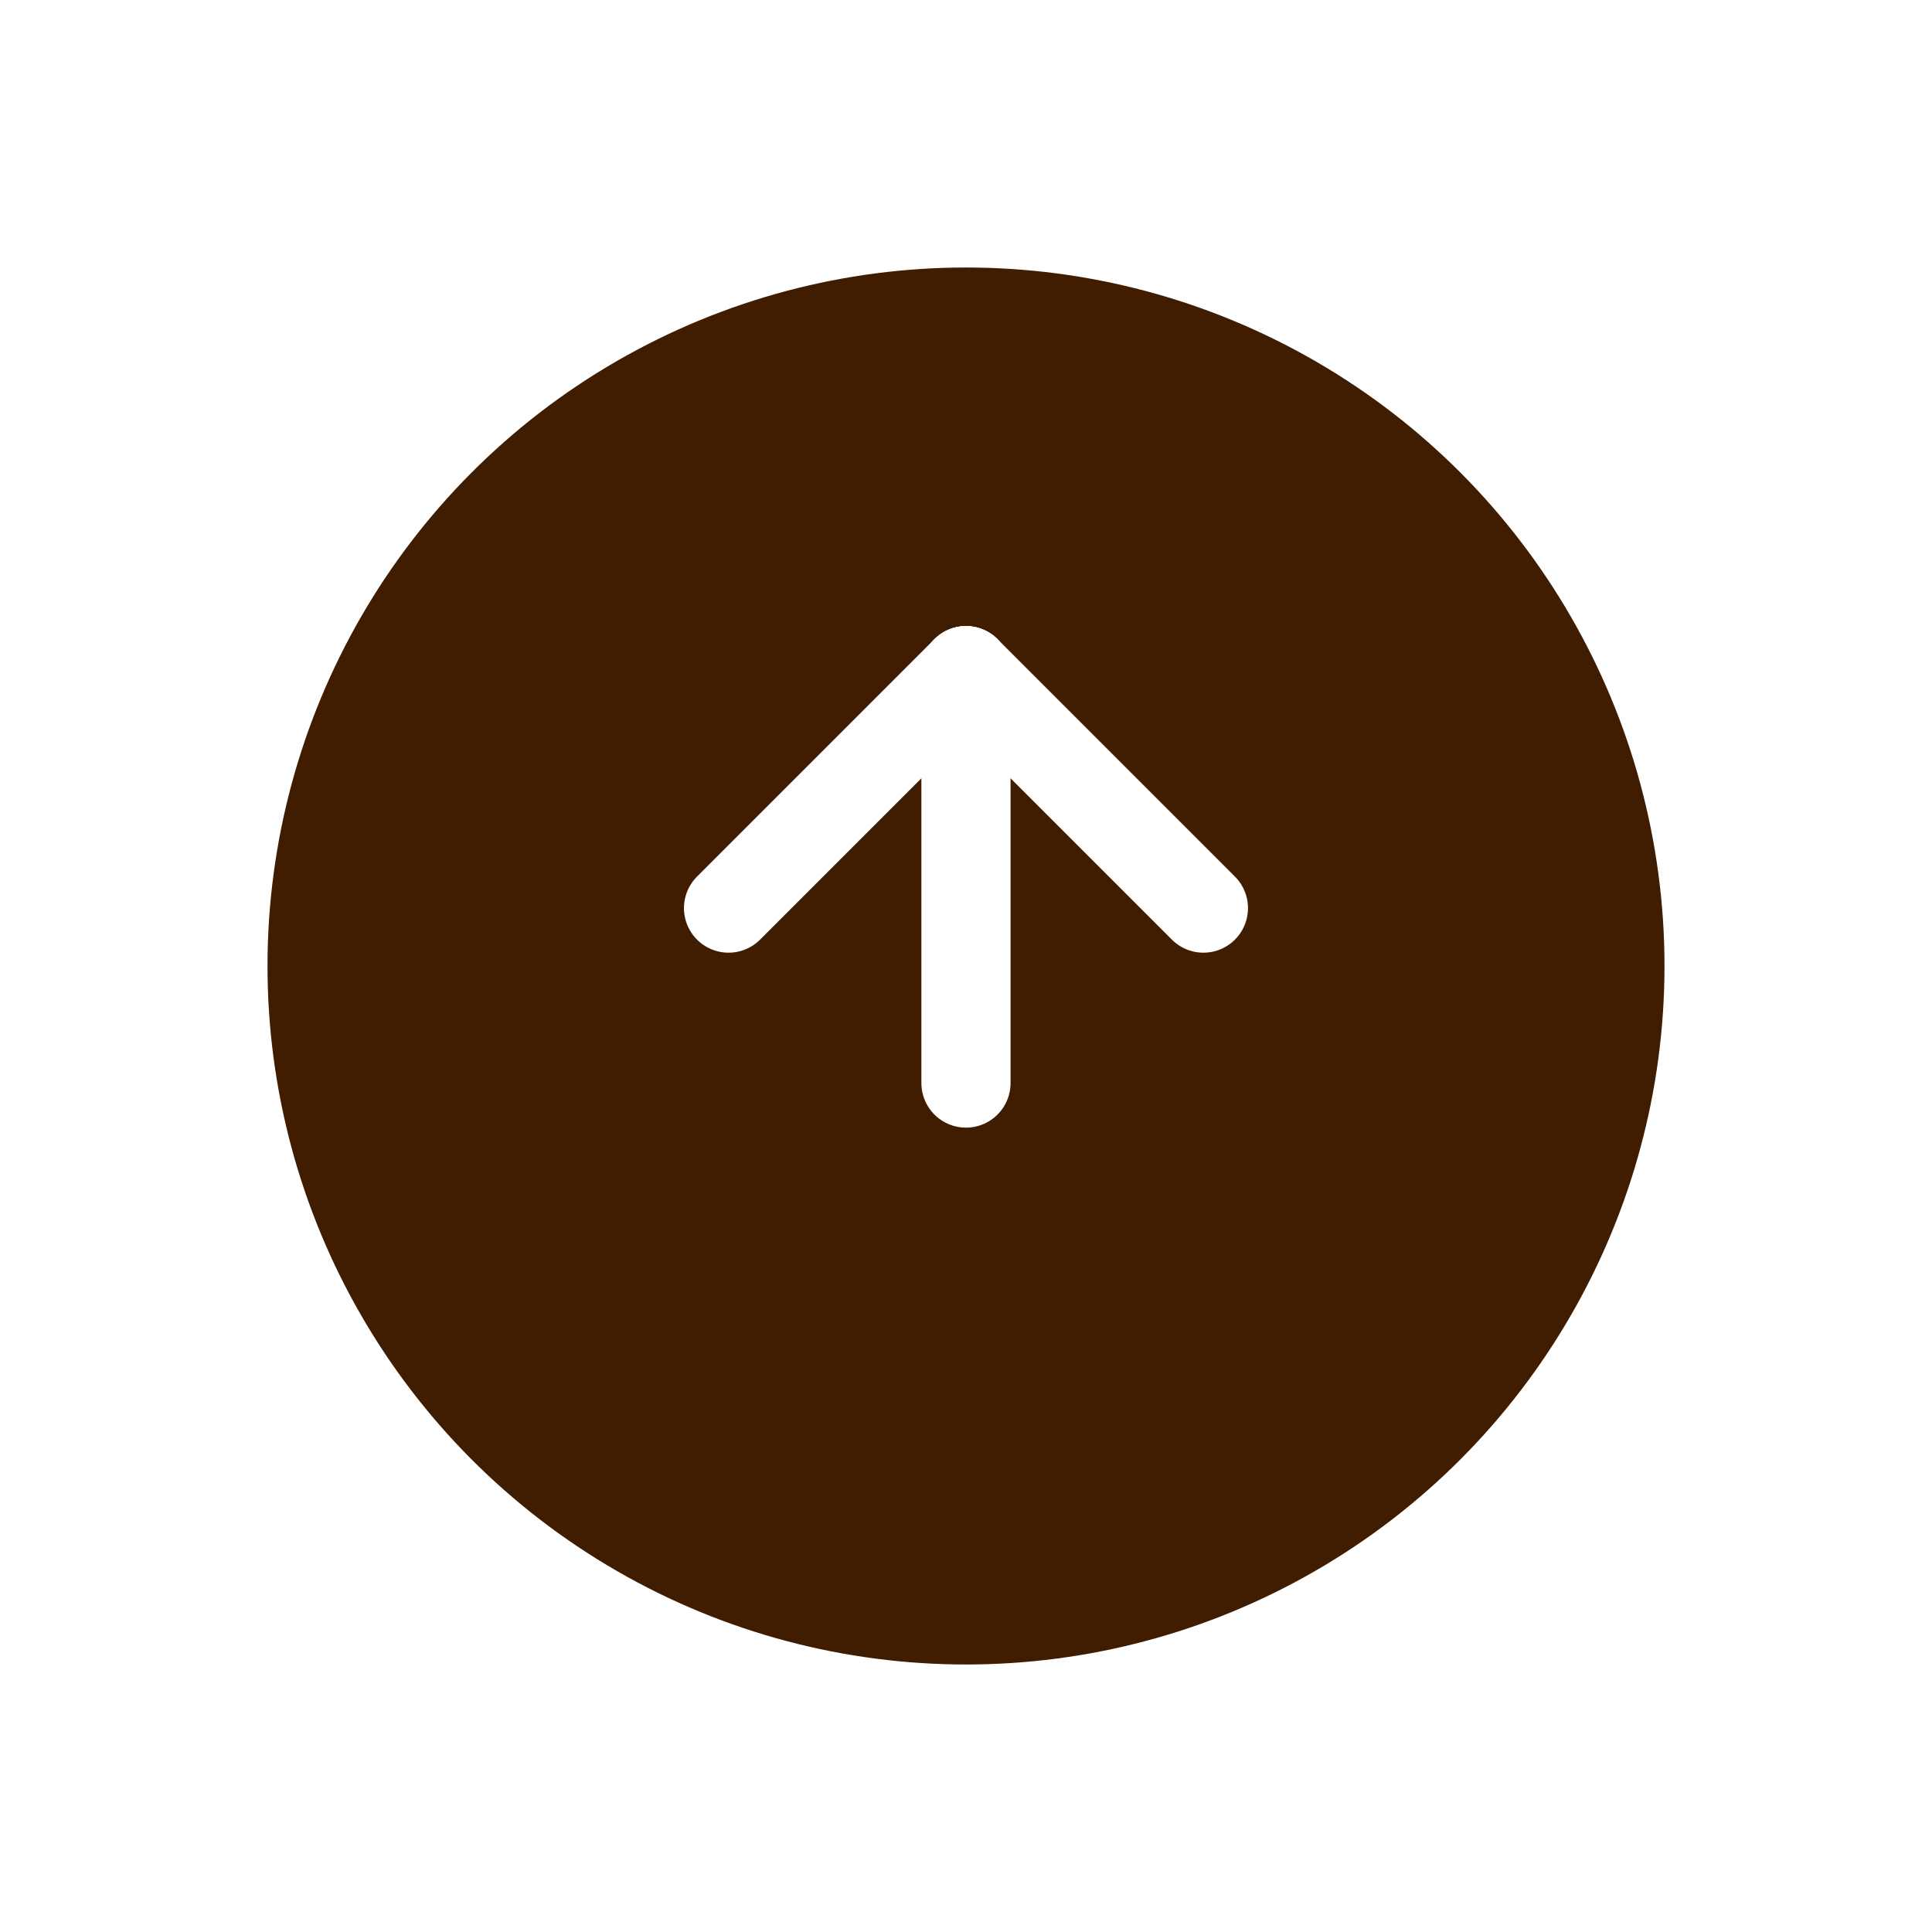 <svg xmlns="http://www.w3.org/2000/svg" xmlns:xlink="http://www.w3.org/1999/xlink" width="65" height="65" viewBox="0 0 65 65">
  <defs>
    <filter id="楕円形_482" x="0" y="0" width="65" height="65" filterUnits="userSpaceOnUse">
      <feOffset dy="3" input="SourceAlpha"/>
      <feGaussianBlur stdDeviation="3" result="blur"/>
      <feFlood flood-opacity="0.149"/>
      <feComposite operator="in" in2="blur"/>
      <feComposite in="SourceGraphic"/>
    </filter>
  </defs>
  <g id="コンポーネント_61_4" data-name="コンポーネント 61 – 4" transform="translate(9 6)">
    <g transform="matrix(1, 0, 0, 1, -9, -6)" filter="url(#楕円形_482)">
      <circle id="楕円形_482-2" data-name="楕円形 482" cx="23.5" cy="23.5" r="23.5" transform="translate(9 6)" fill="#401c00"/>
    </g>
    <g id="グループ_16839" data-name="グループ 16839" transform="translate(13.043 8.009)">
      <g id="グループ_17962" data-name="グループ 17962" transform="translate(2.468 8.555)">
        <line id="線_2020" data-name="線 2020" y2="13.874" transform="translate(7.988 0)" fill="none" stroke="#fff" stroke-linecap="round" stroke-width="3"/>
        <line id="線_2021" data-name="線 2021" y1="7.988" x2="7.988" transform="translate(0 0)" fill="none" stroke="#fff" stroke-linecap="round" stroke-width="3"/>
        <line id="線_2022" data-name="線 2022" x1="7.988" y1="7.988" transform="translate(7.988 0)" fill="none" stroke="#fff" stroke-linecap="round" stroke-width="3"/>
      </g>
    </g>
  </g>
</svg>
